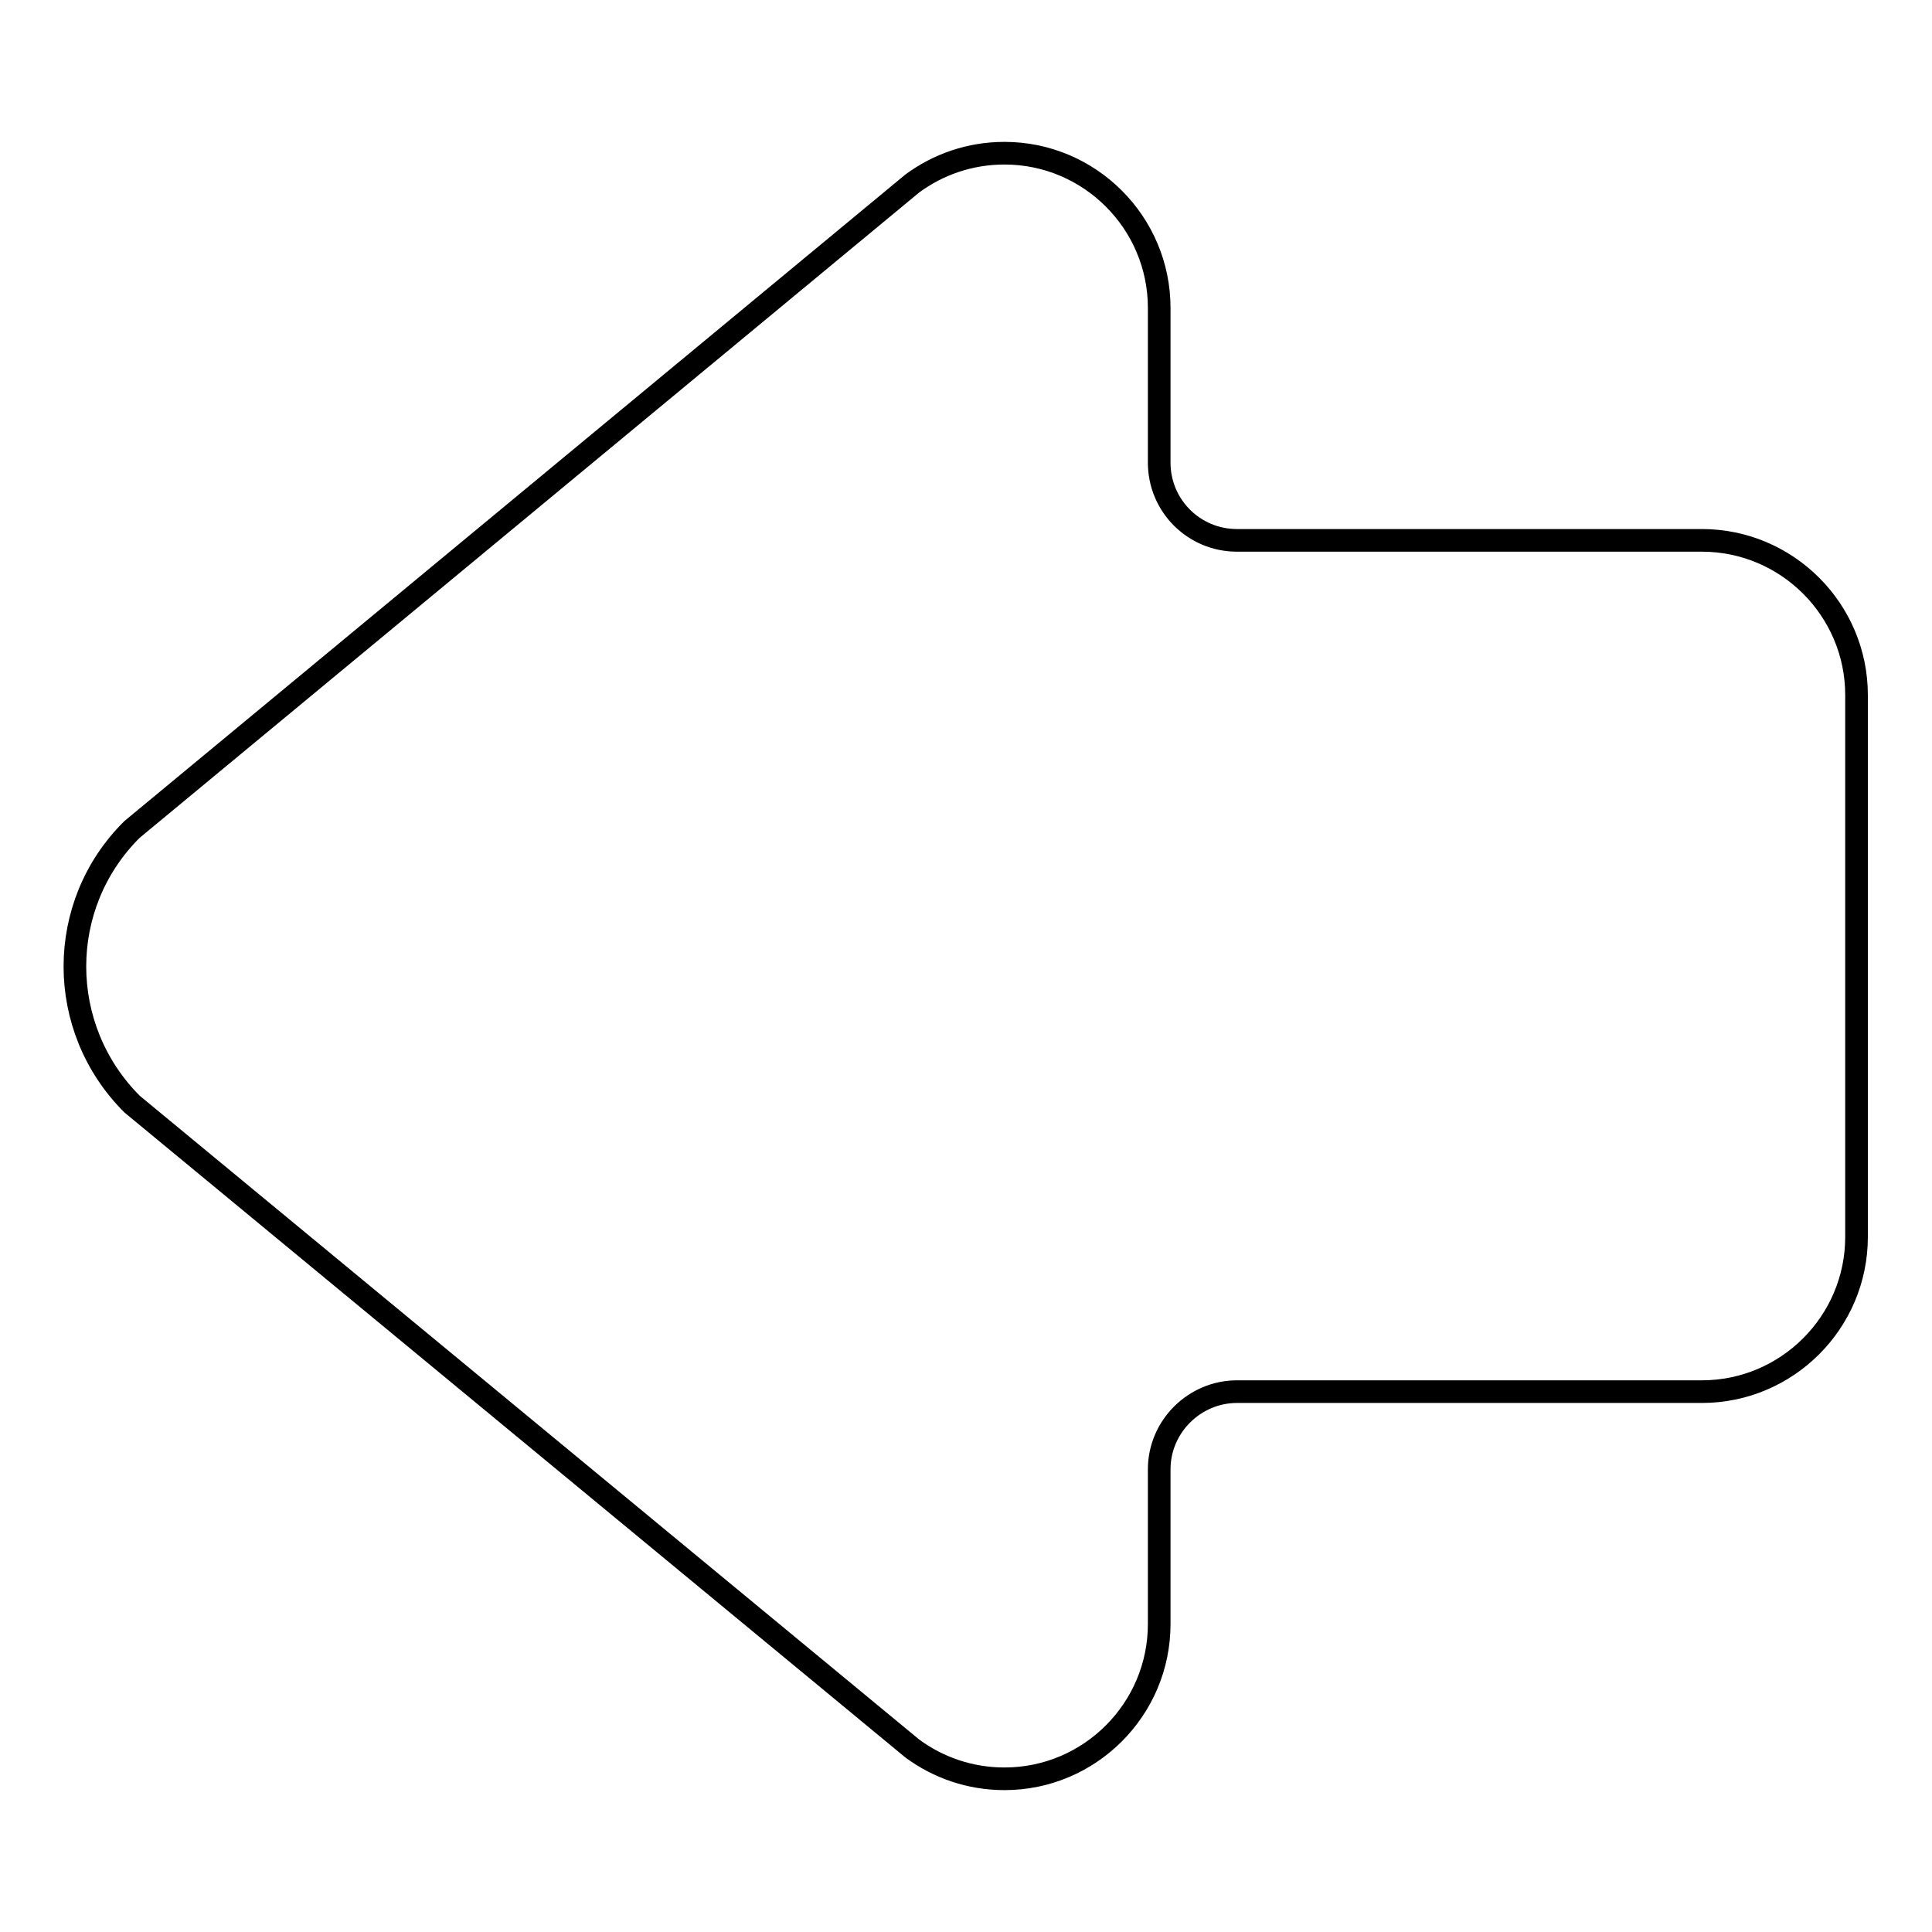 <?xml version="1.0" encoding="utf-8"?>
<!-- Svg Vector Icons : http://www.onlinewebfonts.com/icon -->
<!DOCTYPE svg PUBLIC "-//W3C//DTD SVG 1.1//EN" "http://www.w3.org/Graphics/SVG/1.1/DTD/svg11.dtd">
<svg version="1.1" xmlns="http://www.w3.org/2000/svg" xmlns:xlink="http://www.w3.org/1999/xlink" x="0px" y="0px" viewBox="0 0 256 256" enable-background="new 0 0 256 256" xml:space="preserve">
<g><g><path stroke-width="3" fill-opacity="0" stroke="#000000"  d="M120.9,24.3c3.4-2.5,7.6-4,12.2-4c11.3,0,20.5,9.2,20.5,20.5v20.5c0,5.7,4.6,10.3,10.3,10.3h61.6c11.3,0,20.5,9.2,20.5,20.5v71.8c0,11.3-9.2,20.5-20.5,20.5h-61.6c-5.6,0-10.3,4.6-10.3,10.3v20.5c0,11.3-9.2,20.5-20.5,20.5c-4.6,0-8.8-1.5-12.2-4L17.5,146.3c-10.1-10.1-10.1-26.4,0-36.4L120.9,24.3L120.9,24.3z"/></g></g>
</svg>